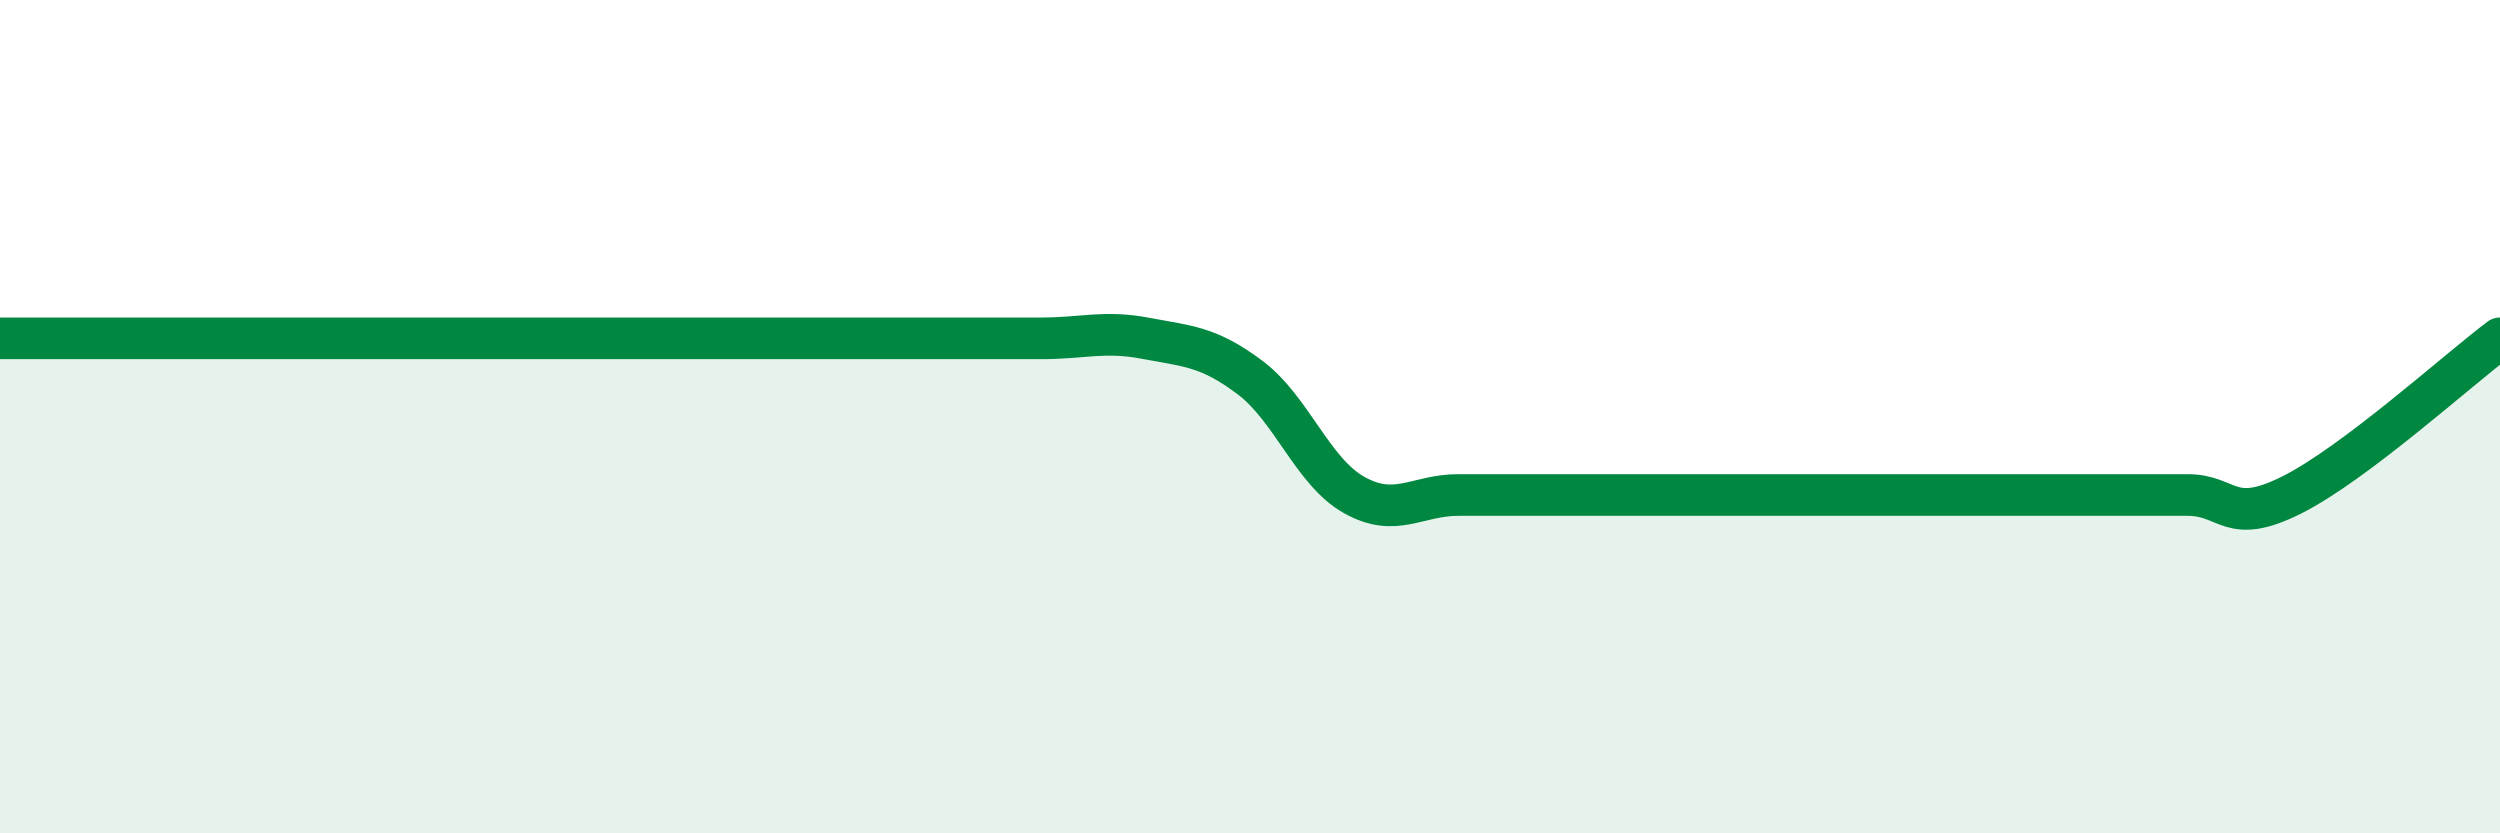 
    <svg width="60" height="20" viewBox="0 0 60 20" xmlns="http://www.w3.org/2000/svg">
      <path
        d="M 0,8.12 C 0.5,8.12 1.5,8.12 2.5,8.12 C 3.5,8.12 4,8.12 5,8.12 C 6,8.12 6.5,8.12 7.5,8.12 C 8.5,8.12 9,8.12 10,8.12 C 11,8.12 11.5,8.12 12.5,8.12 C 13.5,8.12 14,8.12 15,8.12 C 16,8.12 16.5,8.12 17.5,8.12 C 18.5,8.12 19,8.12 20,8.12 C 21,8.12 21.5,8.12 22.5,8.12 C 23.5,8.12 24,8.12 25,8.12 C 26,8.12 26.5,7.93 27.5,8.12 C 28.5,8.31 29,8.31 30,9.06 C 31,9.81 31.5,11.32 32.5,11.88 C 33.5,12.44 34,11.88 35,11.88 C 36,11.88 36.5,11.88 37.5,11.88 C 38.5,11.88 39,11.88 40,11.88 C 41,11.88 41.5,11.88 42.5,11.88 C 43.5,11.88 44,11.88 45,11.88 C 46,11.88 46.5,11.88 47.5,11.88 C 48.5,11.88 49,11.88 50,11.88 C 51,11.88 51.5,11.88 52.5,11.88 C 53.5,11.88 53.5,12.63 55,11.88 C 56.5,11.13 59,8.87 60,8.12L60 20L0 20Z"
        fill="#008740"
        opacity="0.1"
        stroke-linecap="round"
        stroke-linejoin="round"
      />
      <path
        d="M 0,8.12 C 0.5,8.12 1.5,8.12 2.5,8.12 C 3.5,8.12 4,8.12 5,8.12 C 6,8.12 6.5,8.12 7.5,8.12 C 8.5,8.12 9,8.12 10,8.12 C 11,8.12 11.5,8.12 12.5,8.12 C 13.5,8.12 14,8.12 15,8.12 C 16,8.12 16.5,8.12 17.5,8.12 C 18.5,8.12 19,8.12 20,8.12 C 21,8.12 21.5,8.12 22.5,8.12 C 23.5,8.12 24,8.12 25,8.12 C 26,8.12 26.5,7.93 27.5,8.12 C 28.5,8.31 29,8.31 30,9.06 C 31,9.81 31.5,11.32 32.5,11.88 C 33.5,12.44 34,11.88 35,11.88 C 36,11.88 36.5,11.88 37.5,11.88 C 38.5,11.88 39,11.88 40,11.88 C 41,11.88 41.5,11.88 42.5,11.88 C 43.5,11.88 44,11.88 45,11.88 C 46,11.88 46.5,11.88 47.5,11.88 C 48.5,11.88 49,11.88 50,11.88 C 51,11.88 51.5,11.88 52.5,11.88 C 53.5,11.88 53.5,12.63 55,11.88 C 56.5,11.13 59,8.87 60,8.12"
        stroke="#008740"
        stroke-width="1"
        fill="none"
        stroke-linecap="round"
        stroke-linejoin="round"
      />
    </svg>
  